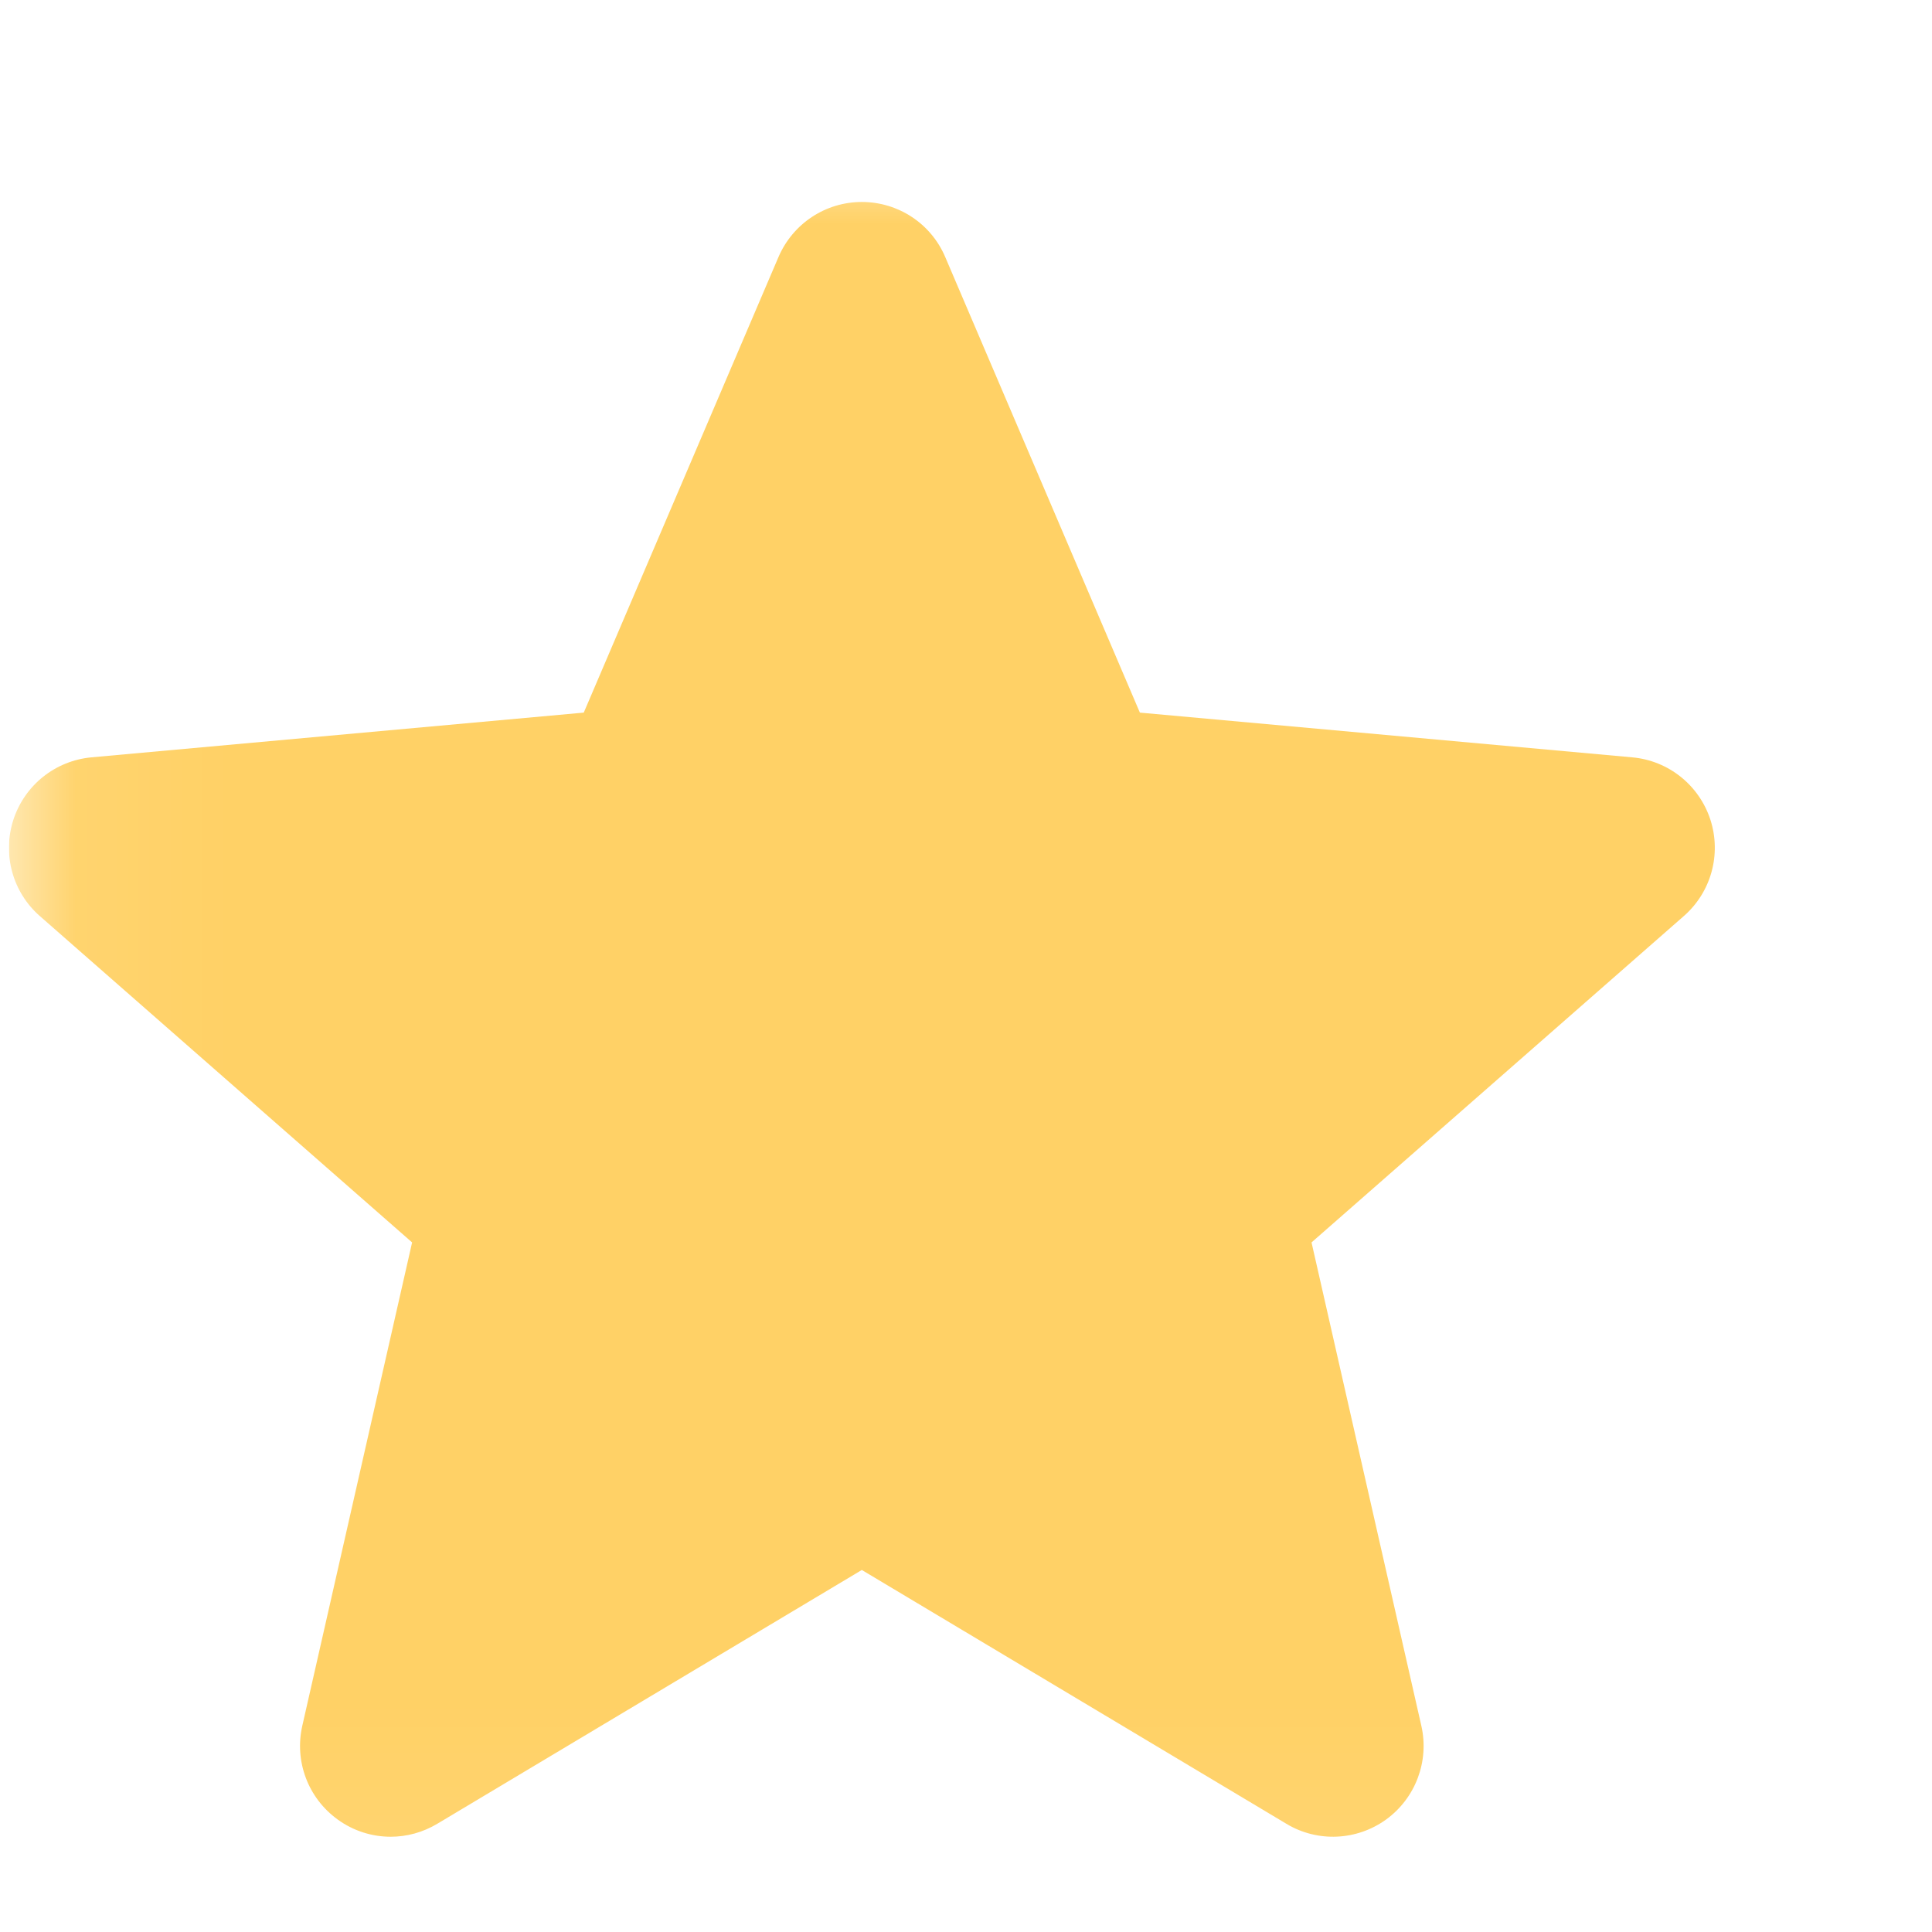 <svg width="13" height="13" viewBox="0 0 13 13" fill="none" xmlns="http://www.w3.org/2000/svg">
<g clip-path="url(#clip0_207_92)">
<mask id="mask0_207_92" style="mask-type:luminance" maskUnits="userSpaceOnUse" x="0" y="0" width="13" height="13">
<path d="M12.06 0.93H0.06V12.93H12.06V0.93Z" fill="white"/>
</mask>
<g mask="url(#mask0_207_92)">
<path d="M11.509 5.516C11.433 5.283 11.227 5.118 10.983 5.096L7.67 4.795L6.36 1.729C6.264 1.504 6.044 1.359 5.799 1.359C5.555 1.359 5.335 1.504 5.238 1.73L3.928 4.795L0.615 5.096C0.371 5.119 0.166 5.283 0.09 5.516C0.015 5.748 0.084 6.003 0.268 6.164L2.773 8.36L2.034 11.613C1.98 11.852 2.073 12.099 2.272 12.243C2.378 12.32 2.503 12.359 2.629 12.359C2.737 12.359 2.845 12.33 2.942 12.272L5.799 10.564L8.656 12.272C8.865 12.398 9.129 12.386 9.327 12.243C9.525 12.099 9.618 11.851 9.564 11.613L8.825 8.36L11.33 6.164C11.514 6.003 11.584 5.749 11.509 5.516Z" fill="#FFD166"/>
</g>
</g>
<defs>
<clipPath id="clip0_207_92">
<rect width="12" height="12" fill="white" transform="translate(0.06 0.93)"/>
</clipPath>
</defs>
</svg>
